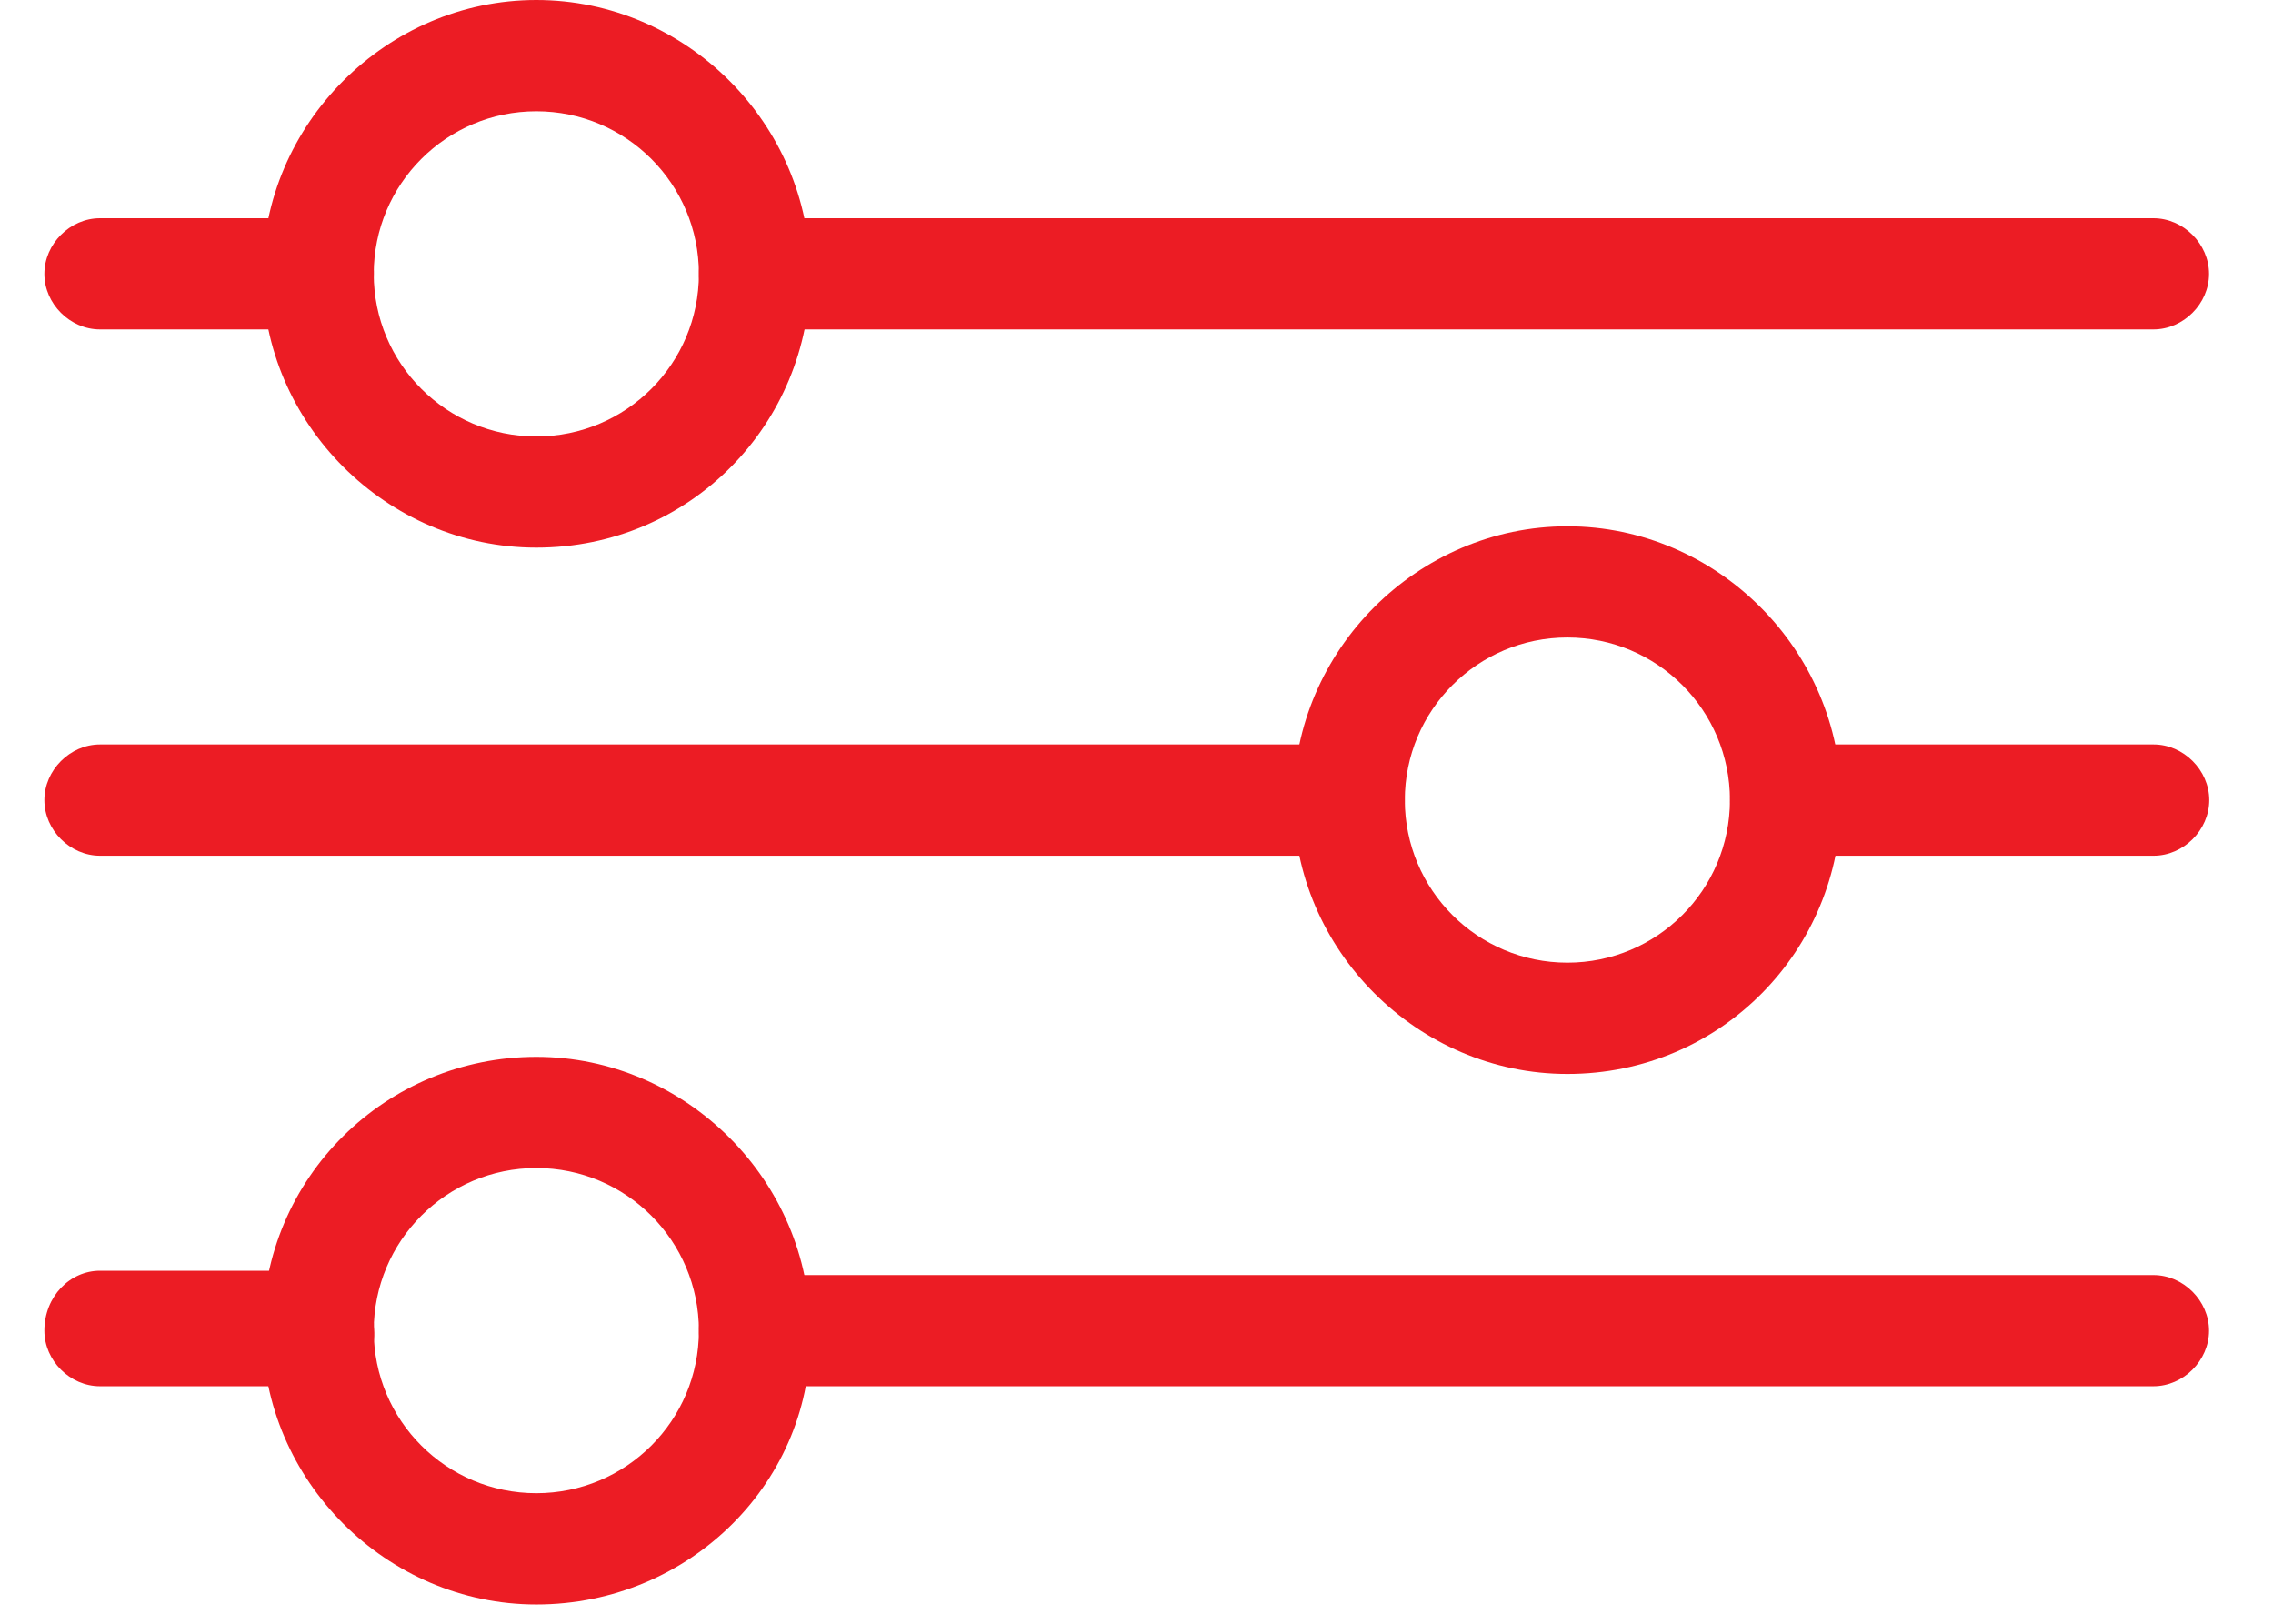 <svg width="21" height="15" viewBox="0 0 21 15" fill="none" xmlns="http://www.w3.org/2000/svg">
<path d="M19.895 3.043H6.971C6.694 3.043 6.457 2.806 6.457 2.53C6.457 2.253 6.694 2.016 6.971 2.016H19.895C20.172 2.016 20.409 2.253 20.409 2.53C20.409 2.806 20.172 3.043 19.895 3.043Z" fill="#EC1C24"/>
<path d="M2.94 3.043H0.924C0.647 3.043 0.41 2.806 0.41 2.53C0.41 2.253 0.647 2.016 0.924 2.016H2.94C3.216 2.016 3.454 2.253 3.454 2.53C3.454 2.806 3.256 3.043 2.94 3.043Z" fill="#EC1C24"/>
<path d="M19.897 7.905H16.498C16.221 7.905 15.984 7.668 15.984 7.391C15.984 7.115 16.221 6.877 16.498 6.877H19.897C20.174 6.877 20.411 7.115 20.411 7.391C20.411 7.668 20.174 7.905 19.897 7.905Z" fill="#EC1C24"/>
<path d="M12.465 7.905H0.924C0.647 7.905 0.41 7.668 0.41 7.391C0.41 7.115 0.647 6.877 0.924 6.877H12.465C12.742 6.877 12.979 7.115 12.979 7.391C12.979 7.668 12.742 7.905 12.465 7.905Z" fill="#EC1C24"/>
<path d="M19.895 12.806H6.971C6.694 12.806 6.457 12.569 6.457 12.293C6.457 12.016 6.694 11.779 6.971 11.779H19.895C20.172 11.779 20.409 12.016 20.409 12.293C20.409 12.569 20.172 12.806 19.895 12.806Z" fill="#EC1C24"/>
<path d="M2.94 12.806H0.924C0.647 12.806 0.41 12.569 0.41 12.293C0.41 11.976 0.647 11.739 0.924 11.739H2.94C3.216 11.739 3.454 11.976 3.454 12.253C3.493 12.569 3.256 12.806 2.94 12.806Z" fill="#EC1C24"/>
<path d="M4.955 5.059C3.572 5.059 2.426 3.913 2.426 2.53C2.426 1.146 3.572 0 4.955 0C6.339 0 7.485 1.146 7.485 2.53C7.485 3.913 6.378 5.059 4.955 5.059ZM4.955 1.028C4.125 1.028 3.453 1.7 3.453 2.53C3.453 3.36 4.125 4.032 4.955 4.032C5.785 4.032 6.457 3.36 6.457 2.53C6.457 1.7 5.785 1.028 4.955 1.028Z" fill="#EC1C24"/>
<path d="M14.481 9.921C13.097 9.921 11.951 8.775 11.951 7.391C11.951 6.008 13.097 4.862 14.481 4.862C15.864 4.862 17.01 6.008 17.01 7.391C17.01 8.775 15.904 9.921 14.481 9.921ZM14.481 5.889C13.651 5.889 12.979 6.561 12.979 7.391C12.979 8.221 13.651 8.893 14.481 8.893C15.311 8.893 15.983 8.221 15.983 7.391C15.983 6.561 15.311 5.889 14.481 5.889Z" fill="#EC1C24"/>
<path d="M4.955 14.822C3.572 14.822 2.426 13.676 2.426 12.293C2.426 10.87 3.572 9.763 4.955 9.763C6.339 9.763 7.485 10.909 7.485 12.293C7.524 13.676 6.378 14.822 4.955 14.822ZM4.955 10.79C4.125 10.79 3.453 11.463 3.453 12.293C3.453 13.123 4.125 13.794 4.955 13.794C5.785 13.794 6.457 13.123 6.457 12.293C6.457 11.463 5.785 10.79 4.955 10.79Z" fill="#EC1C24"/>
</svg>
